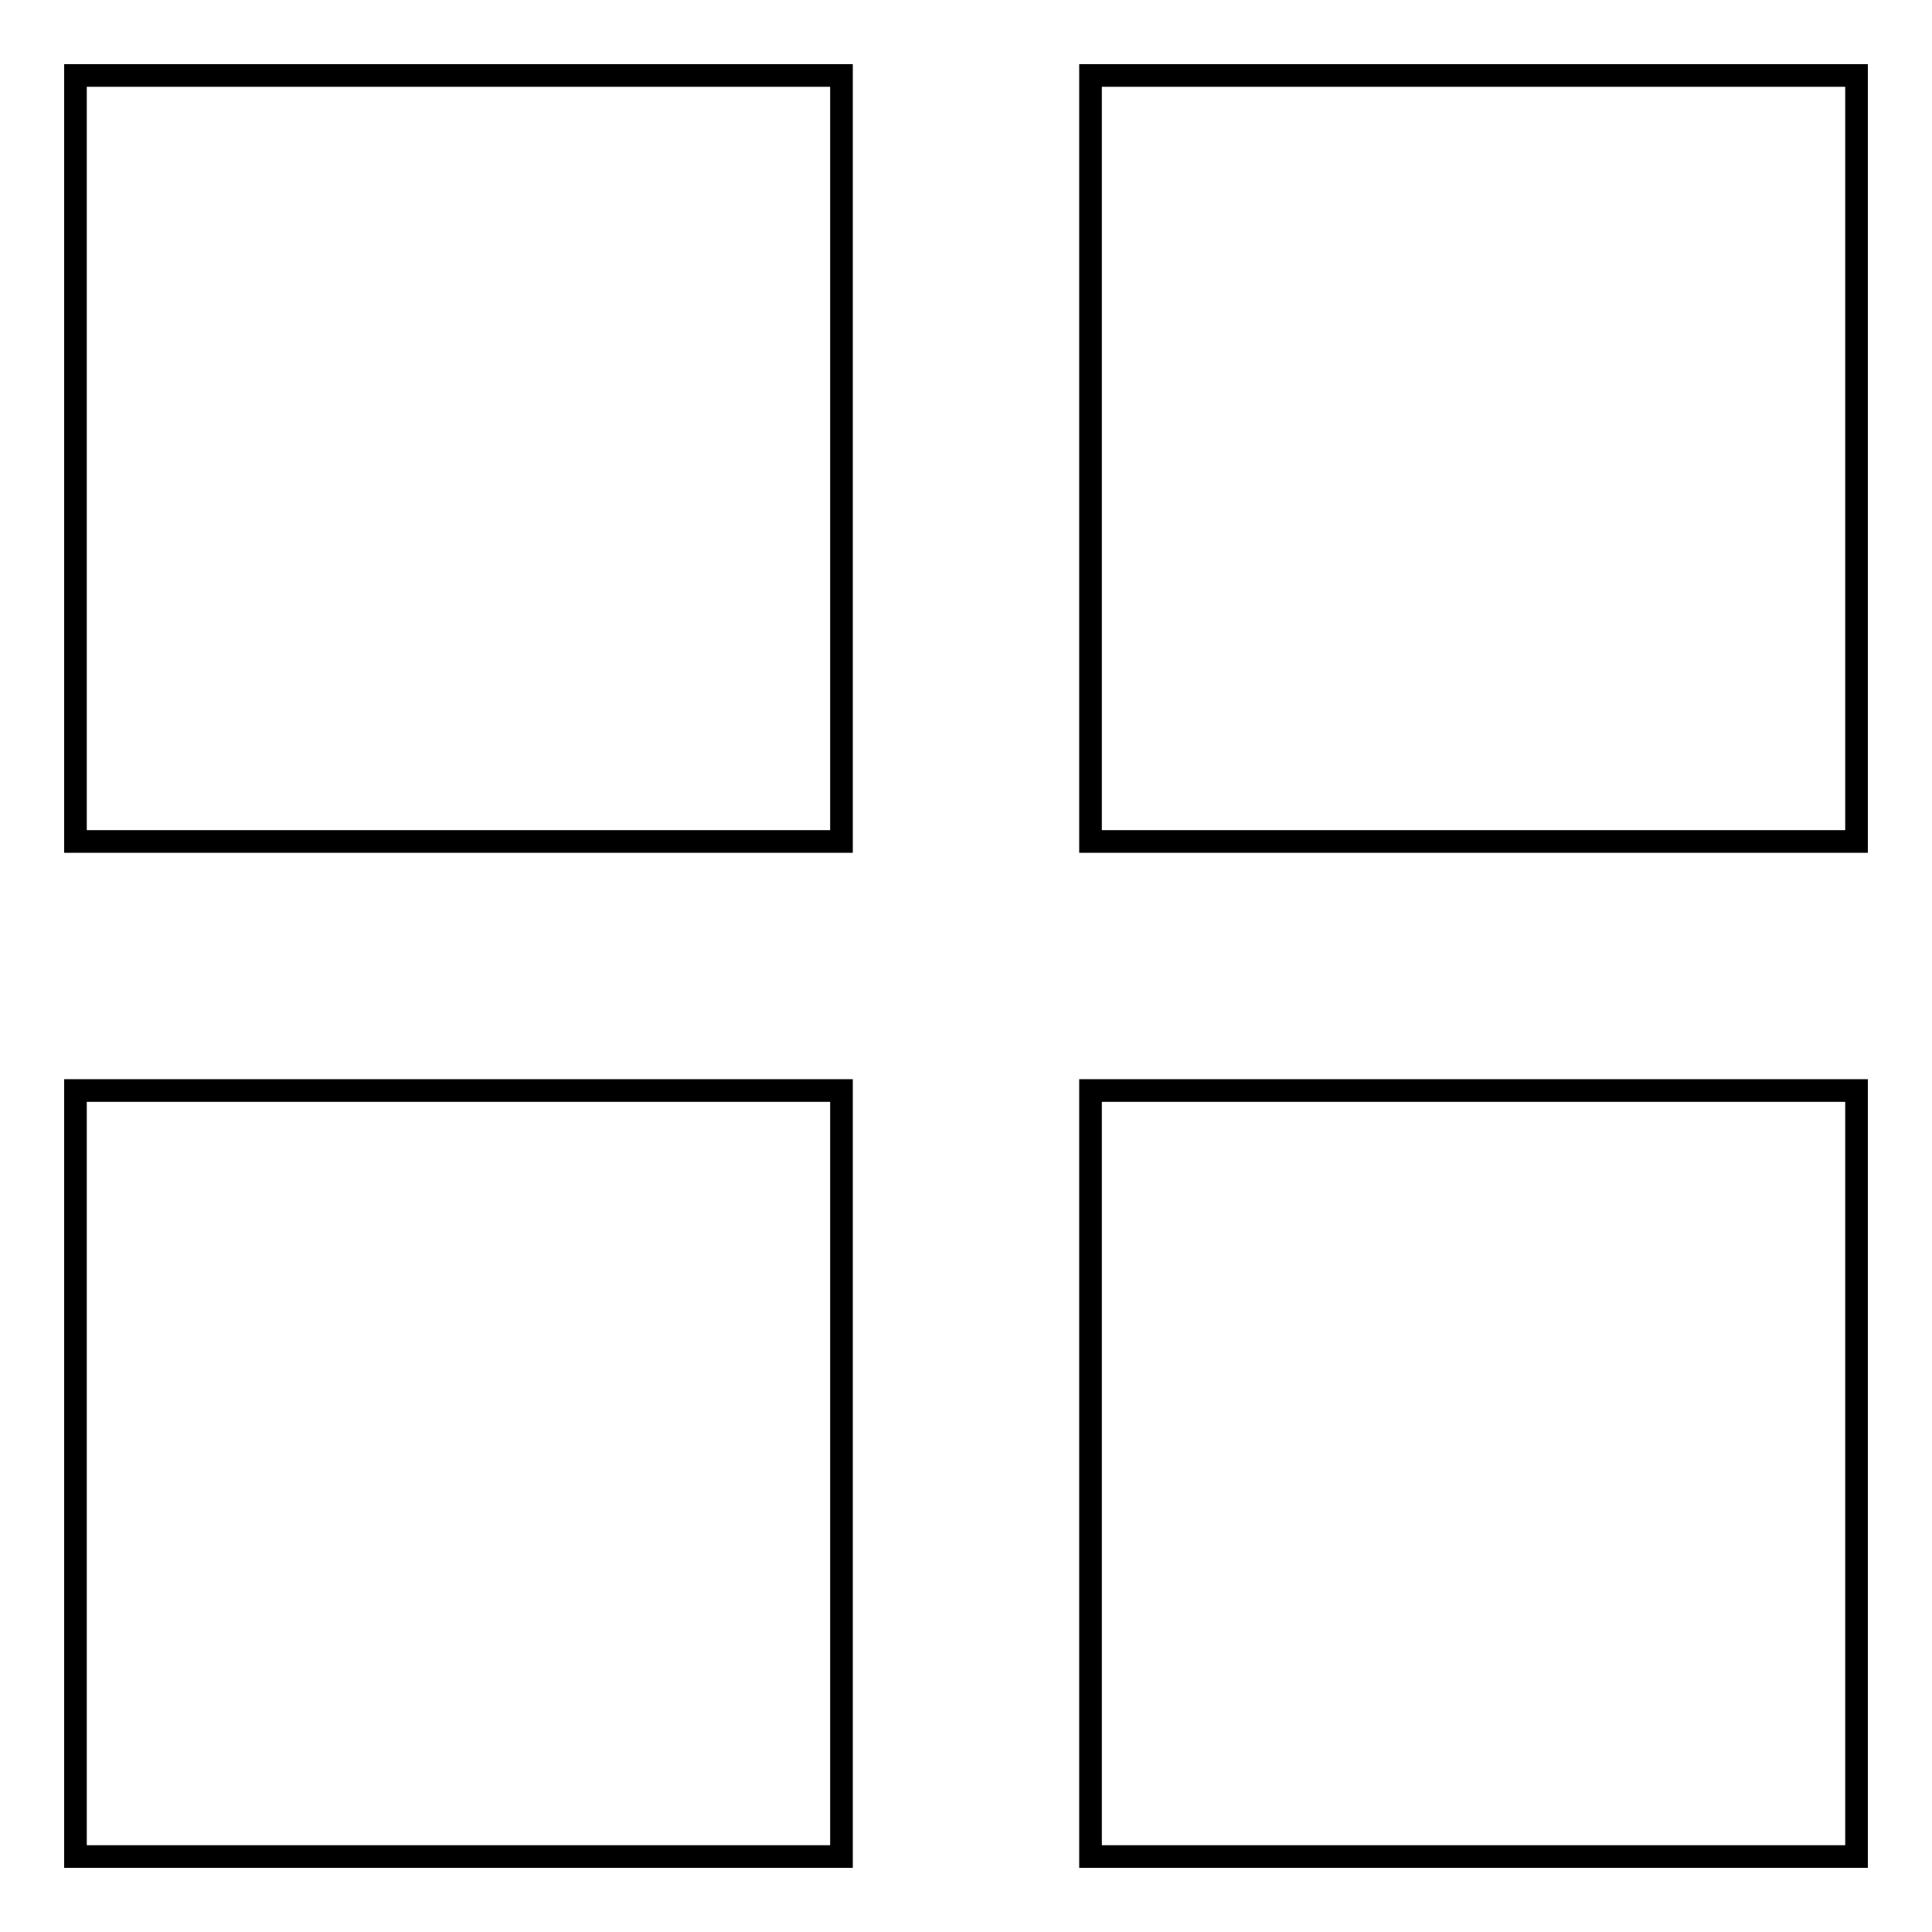 <?xml version="1.0" encoding="utf-8"?>
<!-- Svg Vector Icons : http://www.onlinewebfonts.com/icon -->
<!DOCTYPE svg PUBLIC "-//W3C//DTD SVG 1.1//EN" "http://www.w3.org/Graphics/SVG/1.1/DTD/svg11.dtd">
<svg version="1.1" xmlns="http://www.w3.org/2000/svg" xmlns:xlink="http://www.w3.org/1999/xlink" x="0px" y="0px" viewBox="0 0 256 256" enable-background="new 0 0 256 256" xml:space="preserve">
<g> <path stroke-width="3" fill-opacity="0" stroke="#000000"  d="M10,10h101.5v101.5H10V10z M144.5,10H246v101.5H144.5V10L144.5,10z M10,144.5h101.5V246H10V144.5L10,144.5z  M144.5,144.5H246V246H144.5V144.5L144.5,144.5z"/></g>
</svg>